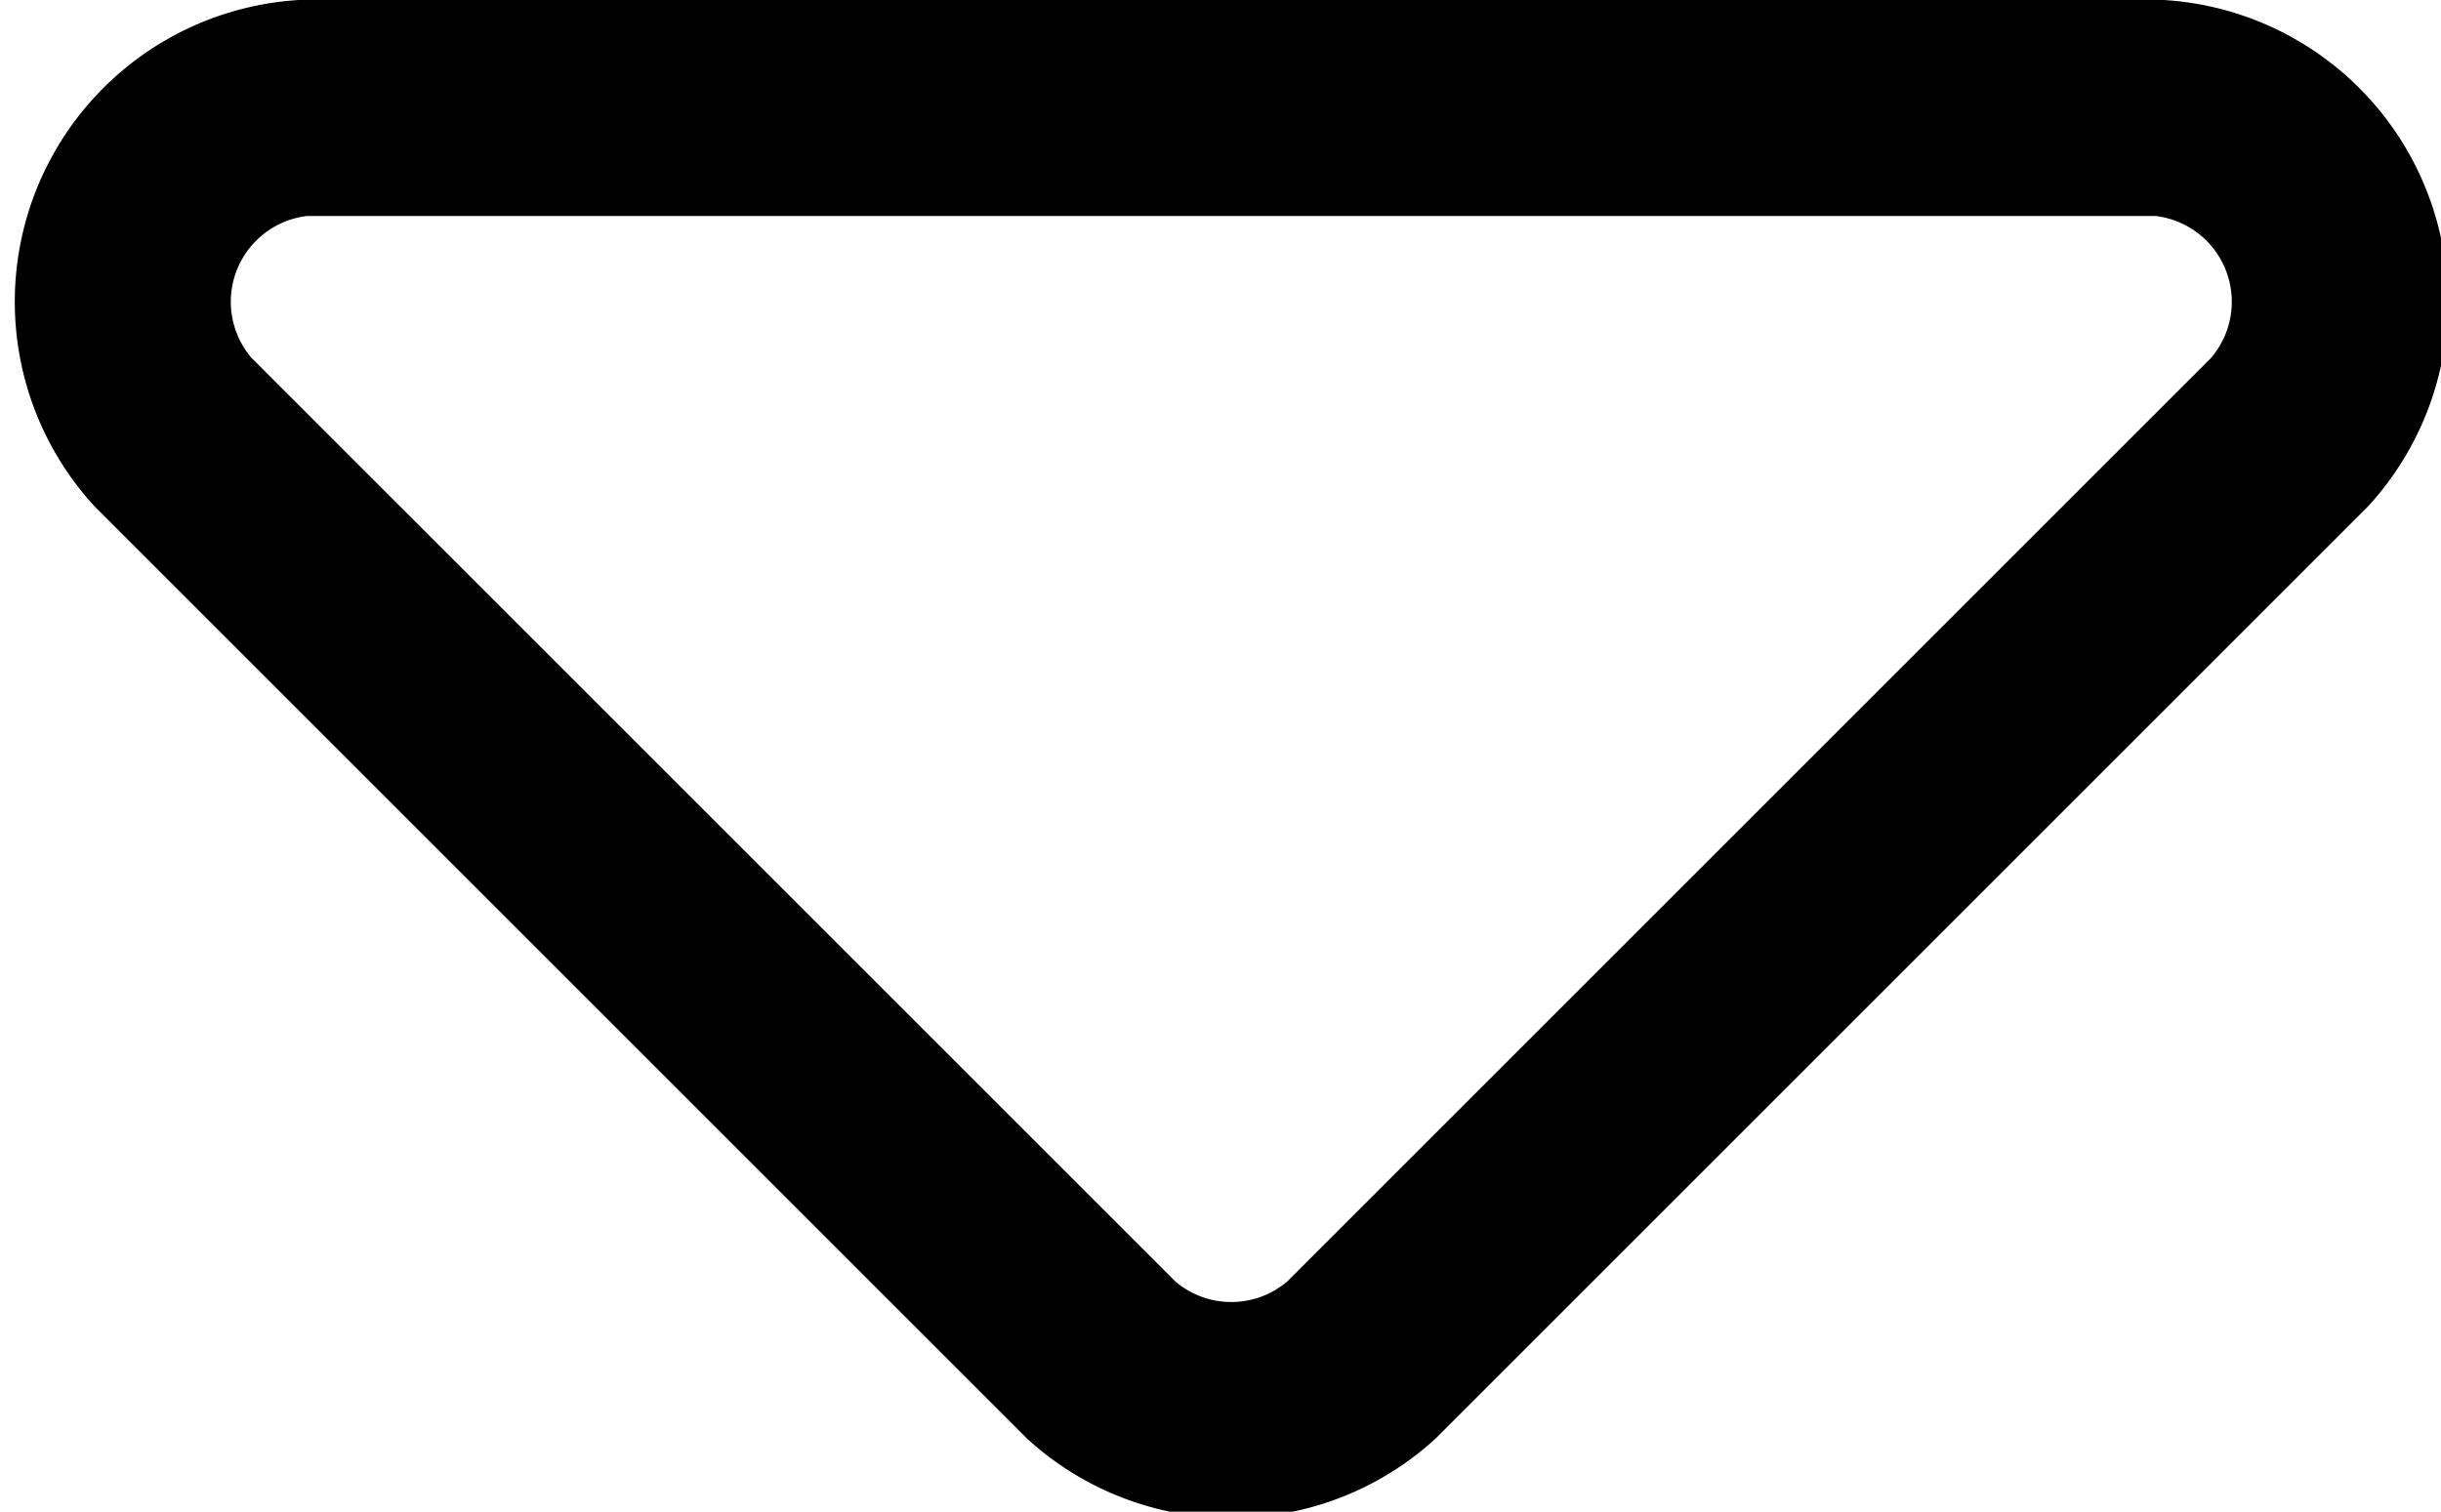 <?xml version="1.0" encoding="UTF-8"?> <svg xmlns="http://www.w3.org/2000/svg" id="Layer_1" data-name="Layer 1" viewBox="0 0 11.3 7"><defs><style> .cls-1 { fill: none; stroke: #000; stroke-miterlimit: 10; } </style></defs><title>sort-down-open</title><path class="cls-1" d="M1.4.5H10A.9.9,0,0,1,10.6,2L6.3,6.3a.9.9,0,0,1-1.2,0L.8,2A.9.9,0,0,1,1.4.5Z"></path></svg> 